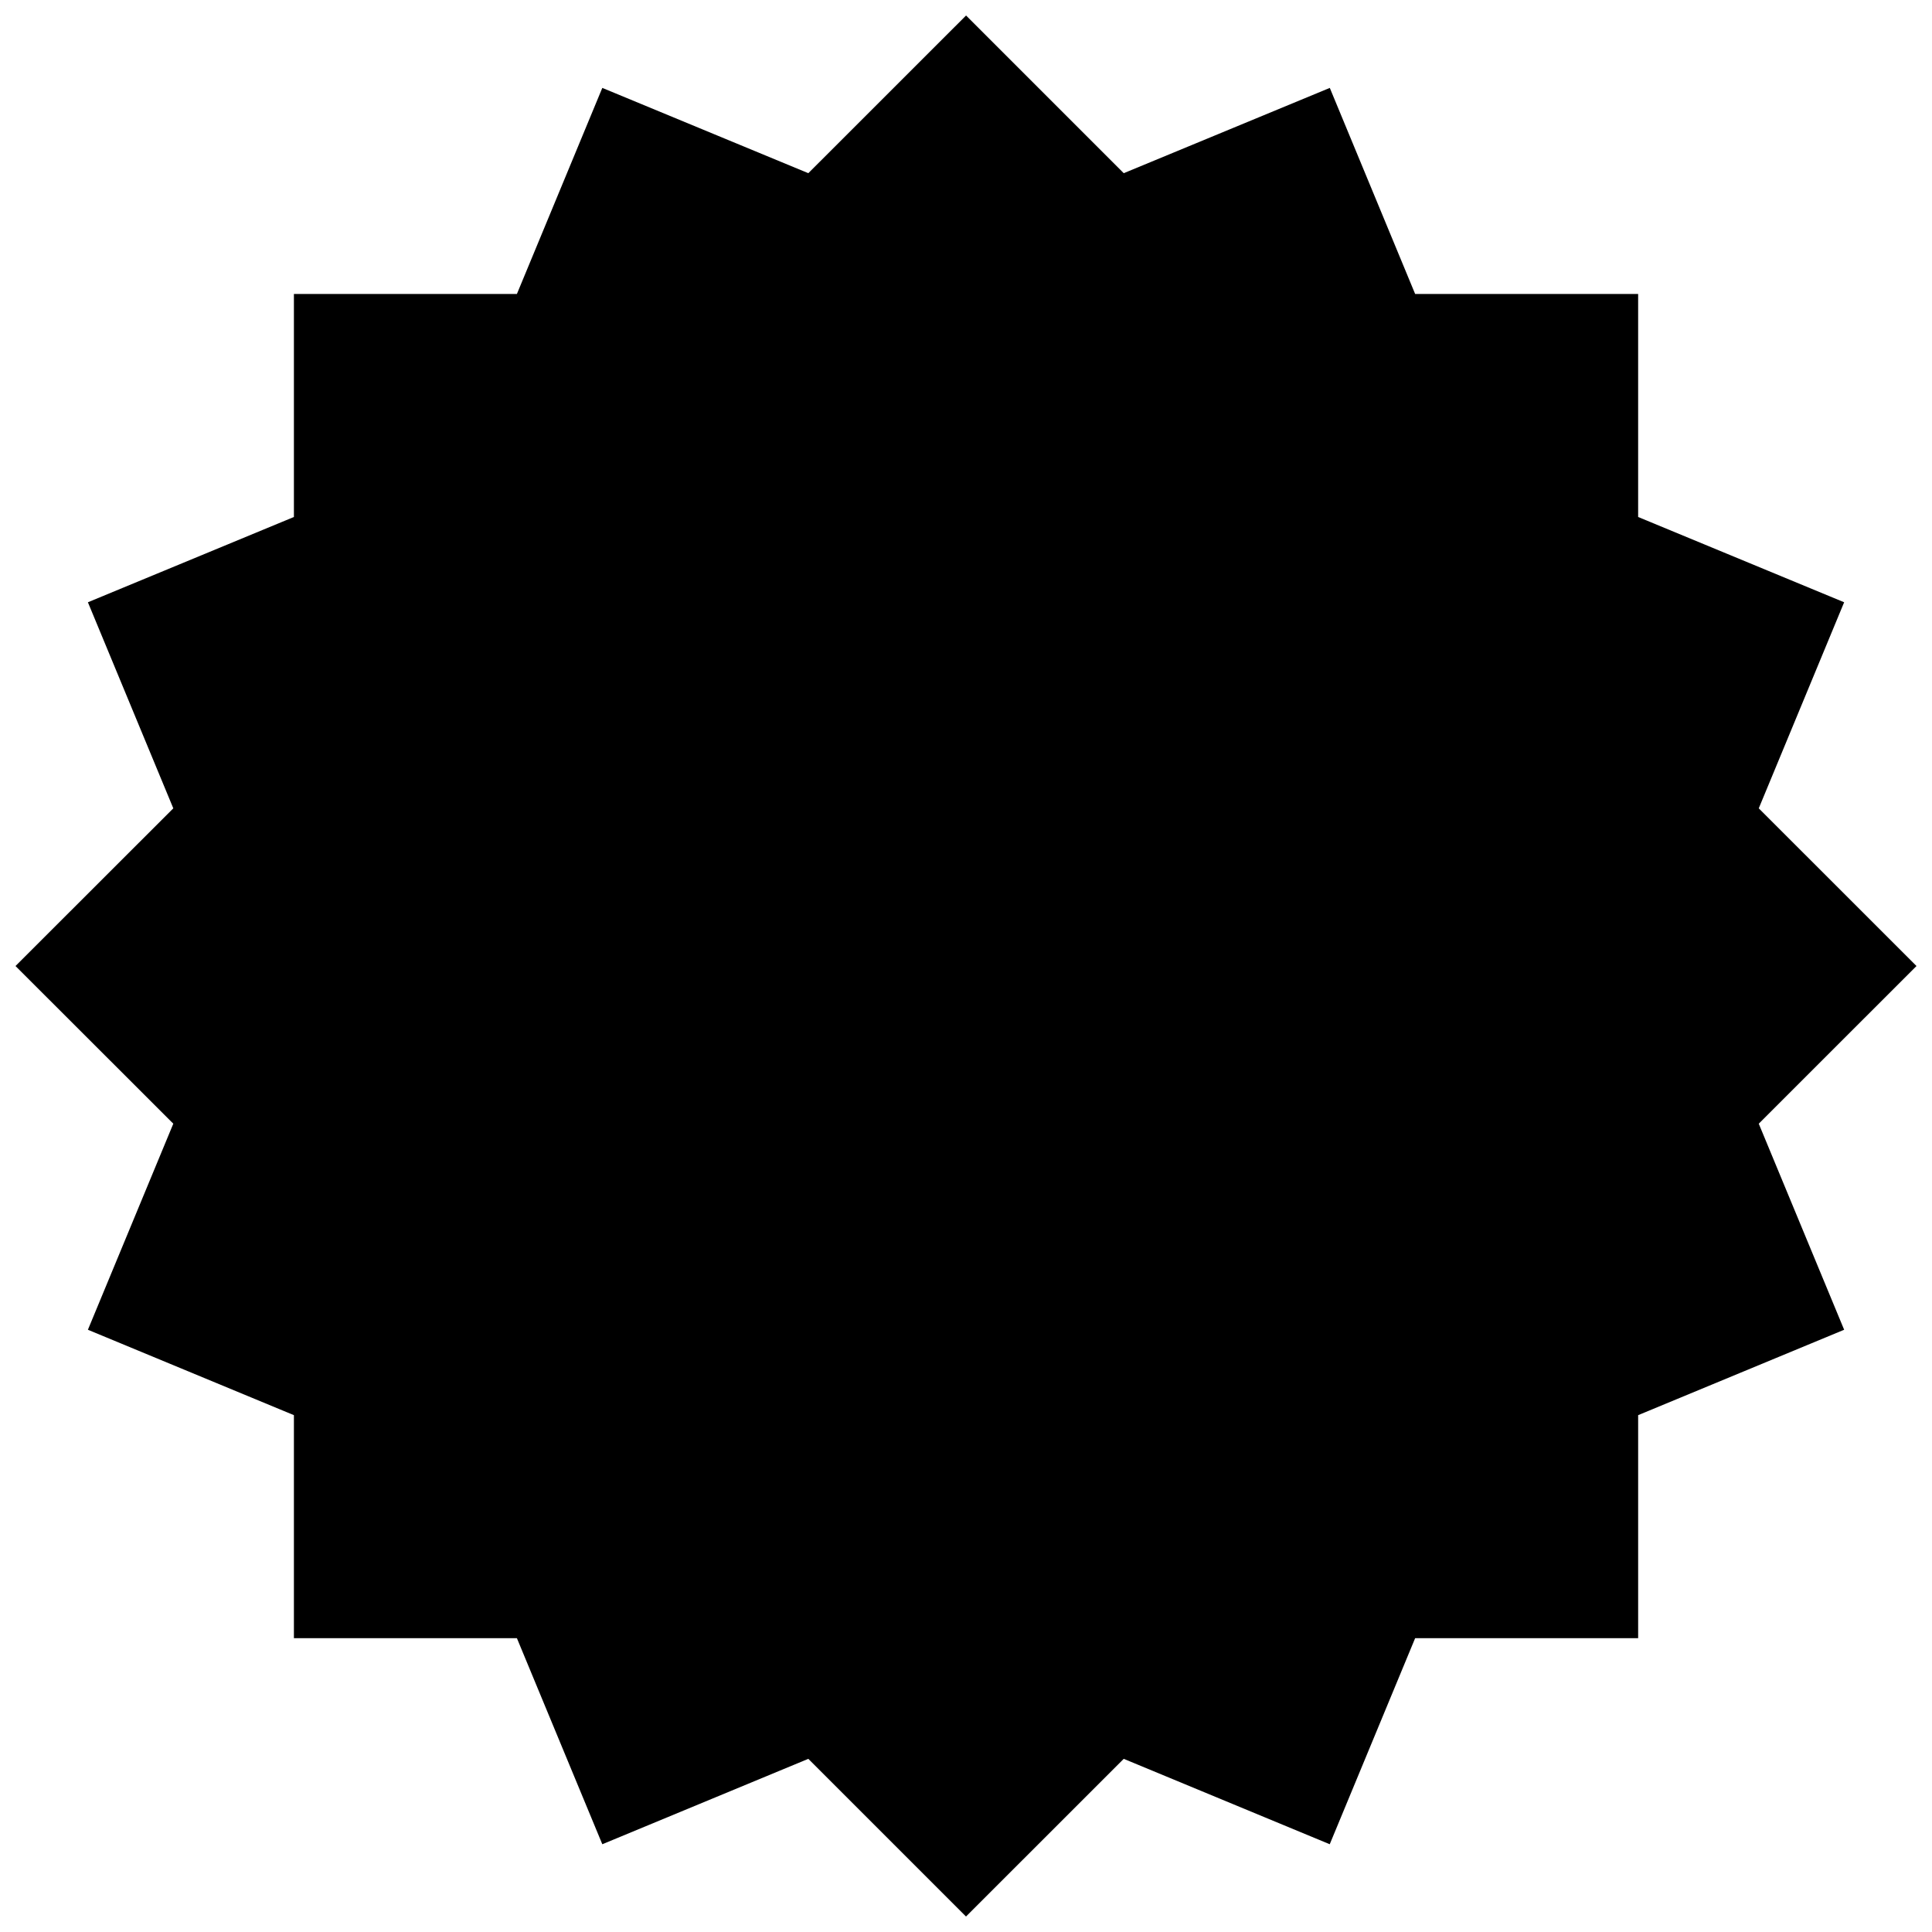 <?xml version="1.0" encoding="UTF-8"?>
<!-- The Best Svg Icon site in the world: iconSvg.co, Visit us! https://iconsvg.co -->
<svg width="800px" height="800px" version="1.1" viewBox="144 144 512 512" xmlns="http://www.w3.org/2000/svg">
 <defs>
  <clipPath id="a">
   <path d="m148.09 148.09h503.81v503.81h-503.81z"/>
  </clipPath>
 </defs>
 <g clip-path="url(#a)">
  <path d="m610.09 441.79 41.801-41.785-41.801-41.789 22.629-54.609-54.594-22.602v-59.102h-59.098l-22.617-54.609-54.609 22.602-41.785-41.789-41.805 41.789-54.594-22.602-22.633 54.609h-59.098v59.102l-54.594 22.602 22.633 54.609-41.82 41.789 41.82 41.785-22.633 54.609 54.594 22.633v59.102h59.098l22.633 54.609 54.594-22.633 41.789 41.789 41.801-41.789 54.594 22.633 22.633-54.609h59.098v-59.102l54.594-22.633z"/>
 </g>
</svg>
